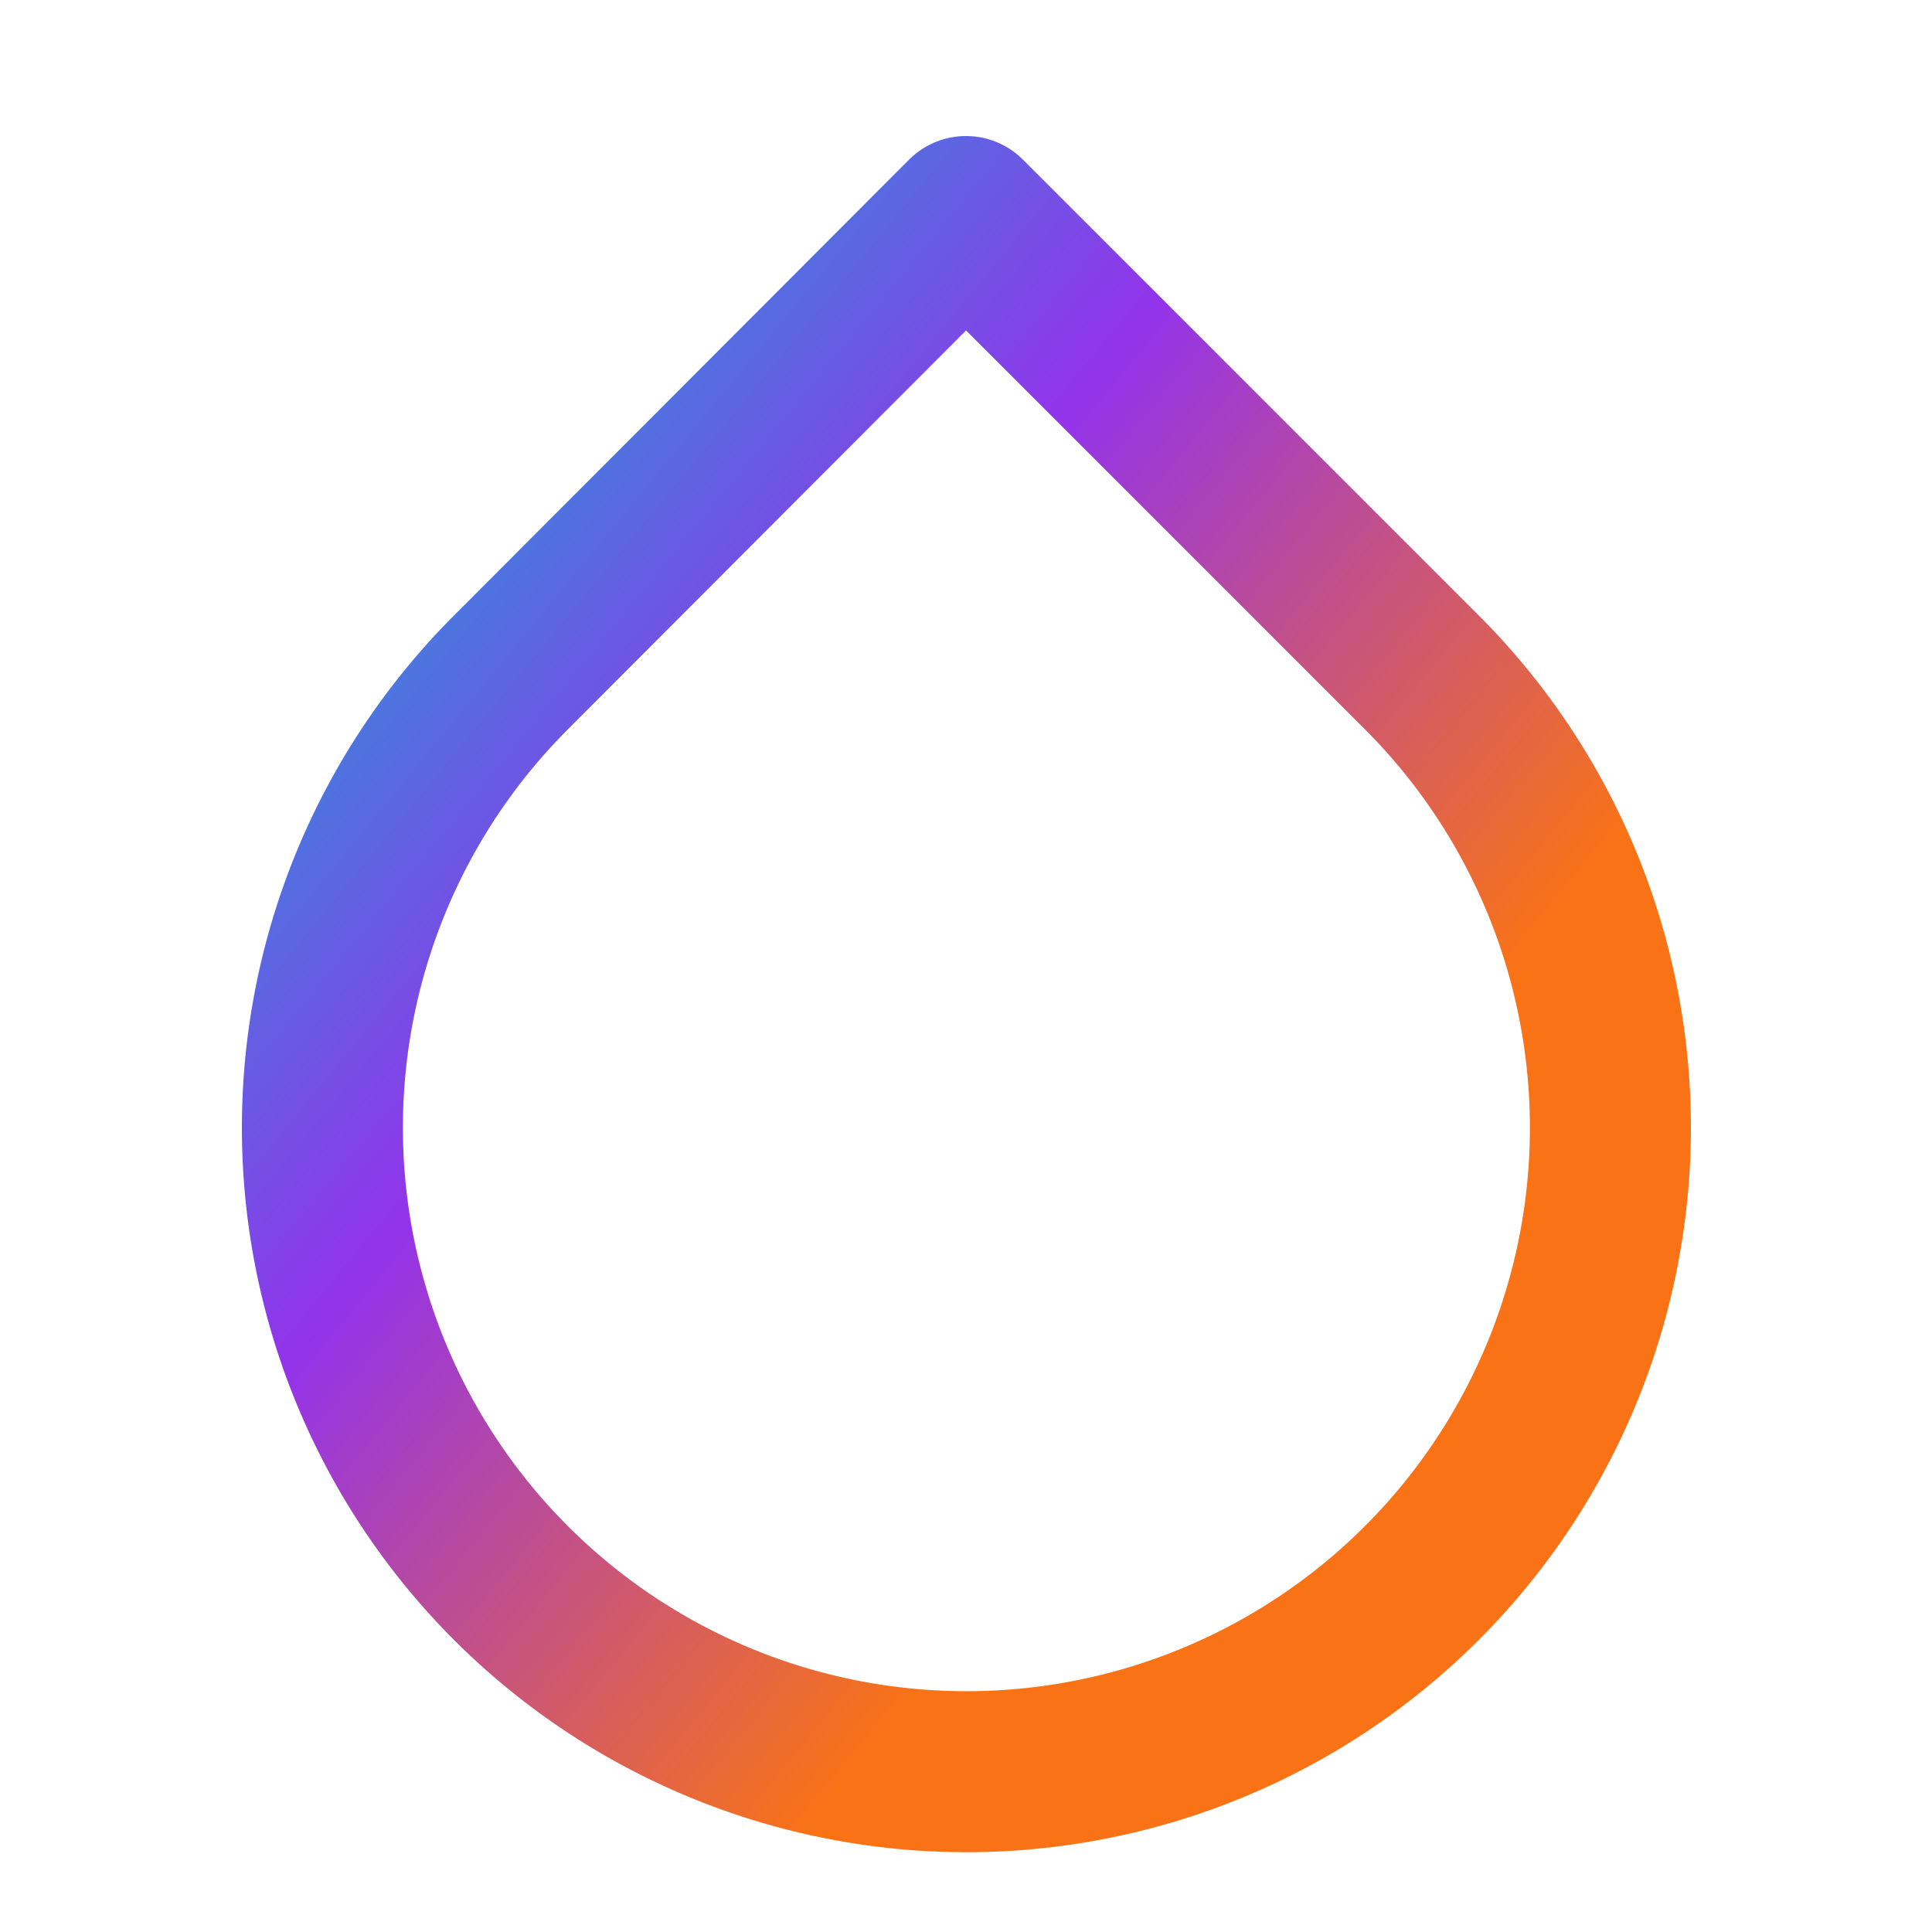 <svg xmlns="http://www.w3.org/2000/svg" width="24" height="24" viewBox="0 0 24 24" fill="none" stroke="currentColor" stroke-width="2" stroke-linecap="round" stroke-linejoin="round"><defs><linearGradient id="logoGradient" gradientTransform="rotate(45)"><stop offset="0%" stop-color="#06B6D4"/><stop offset="50%" stop-color="#9333EA"/><stop offset="100%" stop-color="#F97316"/></linearGradient></defs><path d="M12 2.69l5.66 5.66a8 8 0 1 1-11.31 0L12 2.69z" stroke="url(#logoGradient)"/></svg>